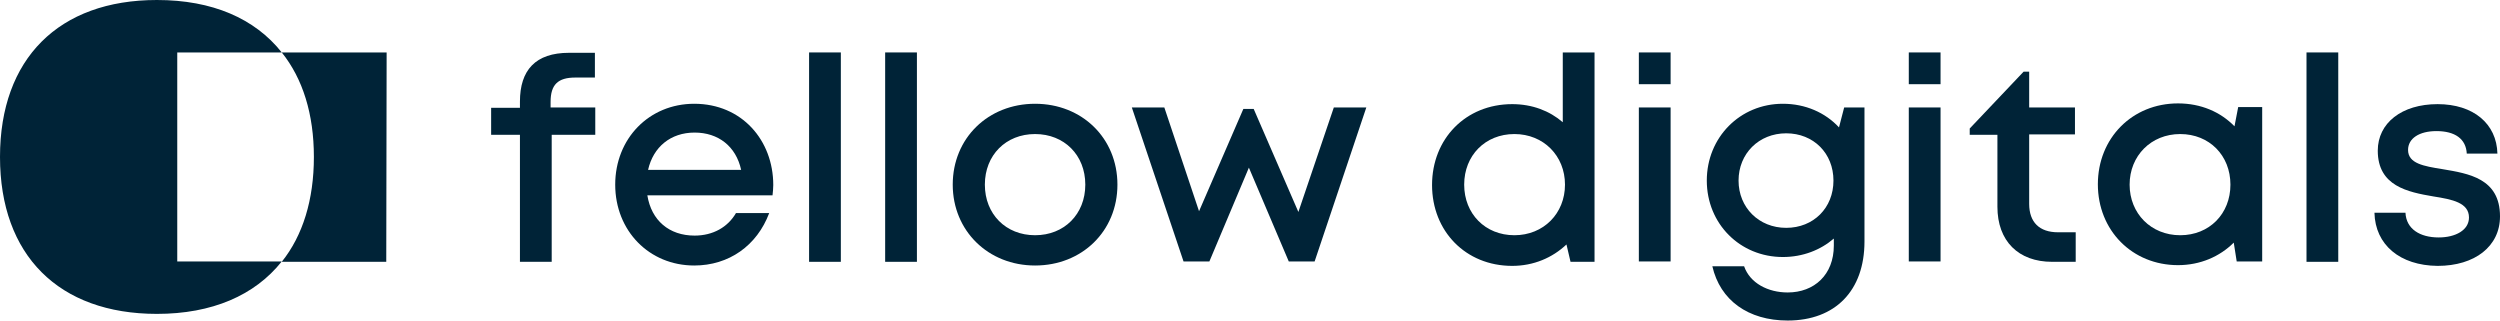 <svg id="Blue" xmlns="http://www.w3.org/2000/svg" width="677" height="86.8" viewBox="0 0 677 86.8"><defs><style>.cls-1{fill:#002337;}</style></defs><g><g><path class="cls-1" d="M431.8,14.2v56.7h-6.5l-1.1-4.7c-3.8,3.6-8.9,5.8-14.7,5.8-12.6,0-21.7-9.4-21.7-21.9s9.1-21.9,21.7-21.9c5.4,0,10.1,1.8,13.7,4.9V14.2h8.6Zm-8,35.8c0-7.8-5.8-13.7-13.7-13.7s-13.6,5.8-13.6,13.7,5.7,13.7,13.6,13.7,13.7-5.9,13.7-13.7Z"></path><path class="cls-1" d="M443.8,29.1h8.6v41.7h-8.6V29.1Z"></path><path class="cls-1" d="M504.9,29.1v36.3c0,13.3-7.9,21.4-20.8,21.4-10.7,0-18.3-5.5-20.4-14.7h8.6c1.6,4.6,6.5,7.1,11.8,7.1,7.2,0,12.5-4.8,12.5-12.7v-1.9c-3.6,3.1-8.4,5-13.8,5-11.6,0-20.6-9-20.6-20.7s9-20.8,20.6-20.8c6.1,0,11.5,2.4,15.2,6.4l1.4-5.4h5.5Zm-21.2,32.6c7.4,0,12.8-5.4,12.8-12.8s-5.4-12.8-12.8-12.8-12.9,5.5-12.9,12.8c0,7.3,5.5,12.8,12.9,12.8h0Z"></path><path class="cls-1" d="M516.9,29.1h8.6v41.7h-8.6V29.1Z"></path><path class="cls-1" d="M562.1,63.1v7.8h-6.4c-9.1,0-14.8-5.6-14.8-14.9v-19.5h-7.5v-1.7l14.6-15.4h1.5v9.7h12.4v7.3h-12.4v18.8c0,5,2.8,7.7,7.8,7.7h4.8v.2Z"></path><path class="cls-1" d="M612.6,29.1v41.7h-6.9l-.8-5.1c-3.8,3.8-9.1,6.1-15.1,6.1-12.4,0-21.7-9.4-21.7-21.9s9.3-21.9,21.7-21.9c6.2,0,11.5,2.3,15.3,6.2l1-5.2h6.5v.1Zm-8.6,20.9c0-7.9-5.7-13.7-13.6-13.7s-13.7,5.9-13.7,13.7,5.8,13.7,13.7,13.7,13.6-5.8,13.6-13.7Z"></path><path class="cls-1" d="M624.6,14.2h8.6v56.7h-8.6V14.2Z"></path><path class="cls-1" d="M643,57.6h8.4c.2,4.4,3.9,6.7,9,6.7,4.6,0,8.2-2,8.2-5.4,0-4-4.5-4.9-9.6-5.7-7-1.2-15.1-2.8-15.1-12.4,0-7.5,6.5-12.6,16.2-12.6s16,5.3,16.2,13.4h-8.3c-.2-4-3.2-6.1-8.2-6.1-4.7,0-7.7,2-7.7,5.1,0,3.7,4.3,4.4,9.3,5.2,7.1,1.2,15.6,2.5,15.6,12.8,0,8.1-6.8,13.4-16.9,13.4-10.2-.1-16.9-5.7-17.1-14.4Z"></path><rect class="cls-1" x="443.8" y="14.2" width="8.6" height="8.6"></rect><rect class="cls-1" x="516.9" y="14.2" width="8.6" height="8.6"></rect></g><g><path class="cls-1" d="M209.4,50.1c0,.9-.1,1.9-.2,2.8h-33.9c1.1,6.8,5.9,10.9,12.8,10.9,5,0,9-2.3,11.2-6.1h9c-3.3,8.8-10.9,14.2-20.3,14.2-12.2,0-21.4-9.4-21.4-21.9s9.2-21.9,21.4-21.9c12.9,0,21.4,9.9,21.4,22h0Zm-21.3-14.2c-6.5,0-11.2,3.9-12.6,10.1h25.2c-1.4-6.4-6.2-10.1-12.6-10.1h0Z"></path><path class="cls-1" d="M219.1,14.2h8.6v56.7h-8.6V14.2Z"></path><path class="cls-1" d="M239.7,14.2h8.6v56.7h-8.6V14.2Z"></path><path class="cls-1" d="M258,50c0-12.6,9.6-21.9,22.3-21.9s22.3,9.3,22.3,21.9-9.6,21.9-22.3,21.9-22.3-9.4-22.3-21.9Zm35.9,0c0-8-5.7-13.7-13.6-13.7s-13.6,5.7-13.6,13.7,5.7,13.7,13.6,13.7,13.6-5.7,13.6-13.7Z"></path><path class="cls-1" d="M370,29.1l-14,41.7h-7l-10.8-25.4-10.7,25.4h-7l-14-41.7h8.8l9.4,28.1,12-27.7h2.8l12.1,27.9,9.6-28.3h8.8Z"></path><path class="cls-1" d="M161.2,36.5h-11.8v34.4h-8.6V36.5h-7.8v-7.3h7.8v-1.7c0-8.5,4.2-13.2,13.3-13.2h7v6.7h-5.3c-4.7,0-6.7,1.9-6.7,6.6v1.5h12.1v7.4h0Z"></path></g></g><g><path class="cls-1" d="M104.7,14.2h-28.4c5.7,7.1,8.7,16.7,8.7,28.3s-3,21.3-8.7,28.4h28.3l.1-56.7Z"></path><path class="cls-1" d="M48,14.2h28.3C69,5,57.5,0,42.5,0,15.9,0,0,15.9,0,42.5s15.9,42.5,42.5,42.5c14.9,0,26.5-5,33.8-14.2h-28.3V14.2Z"></path></g></svg>